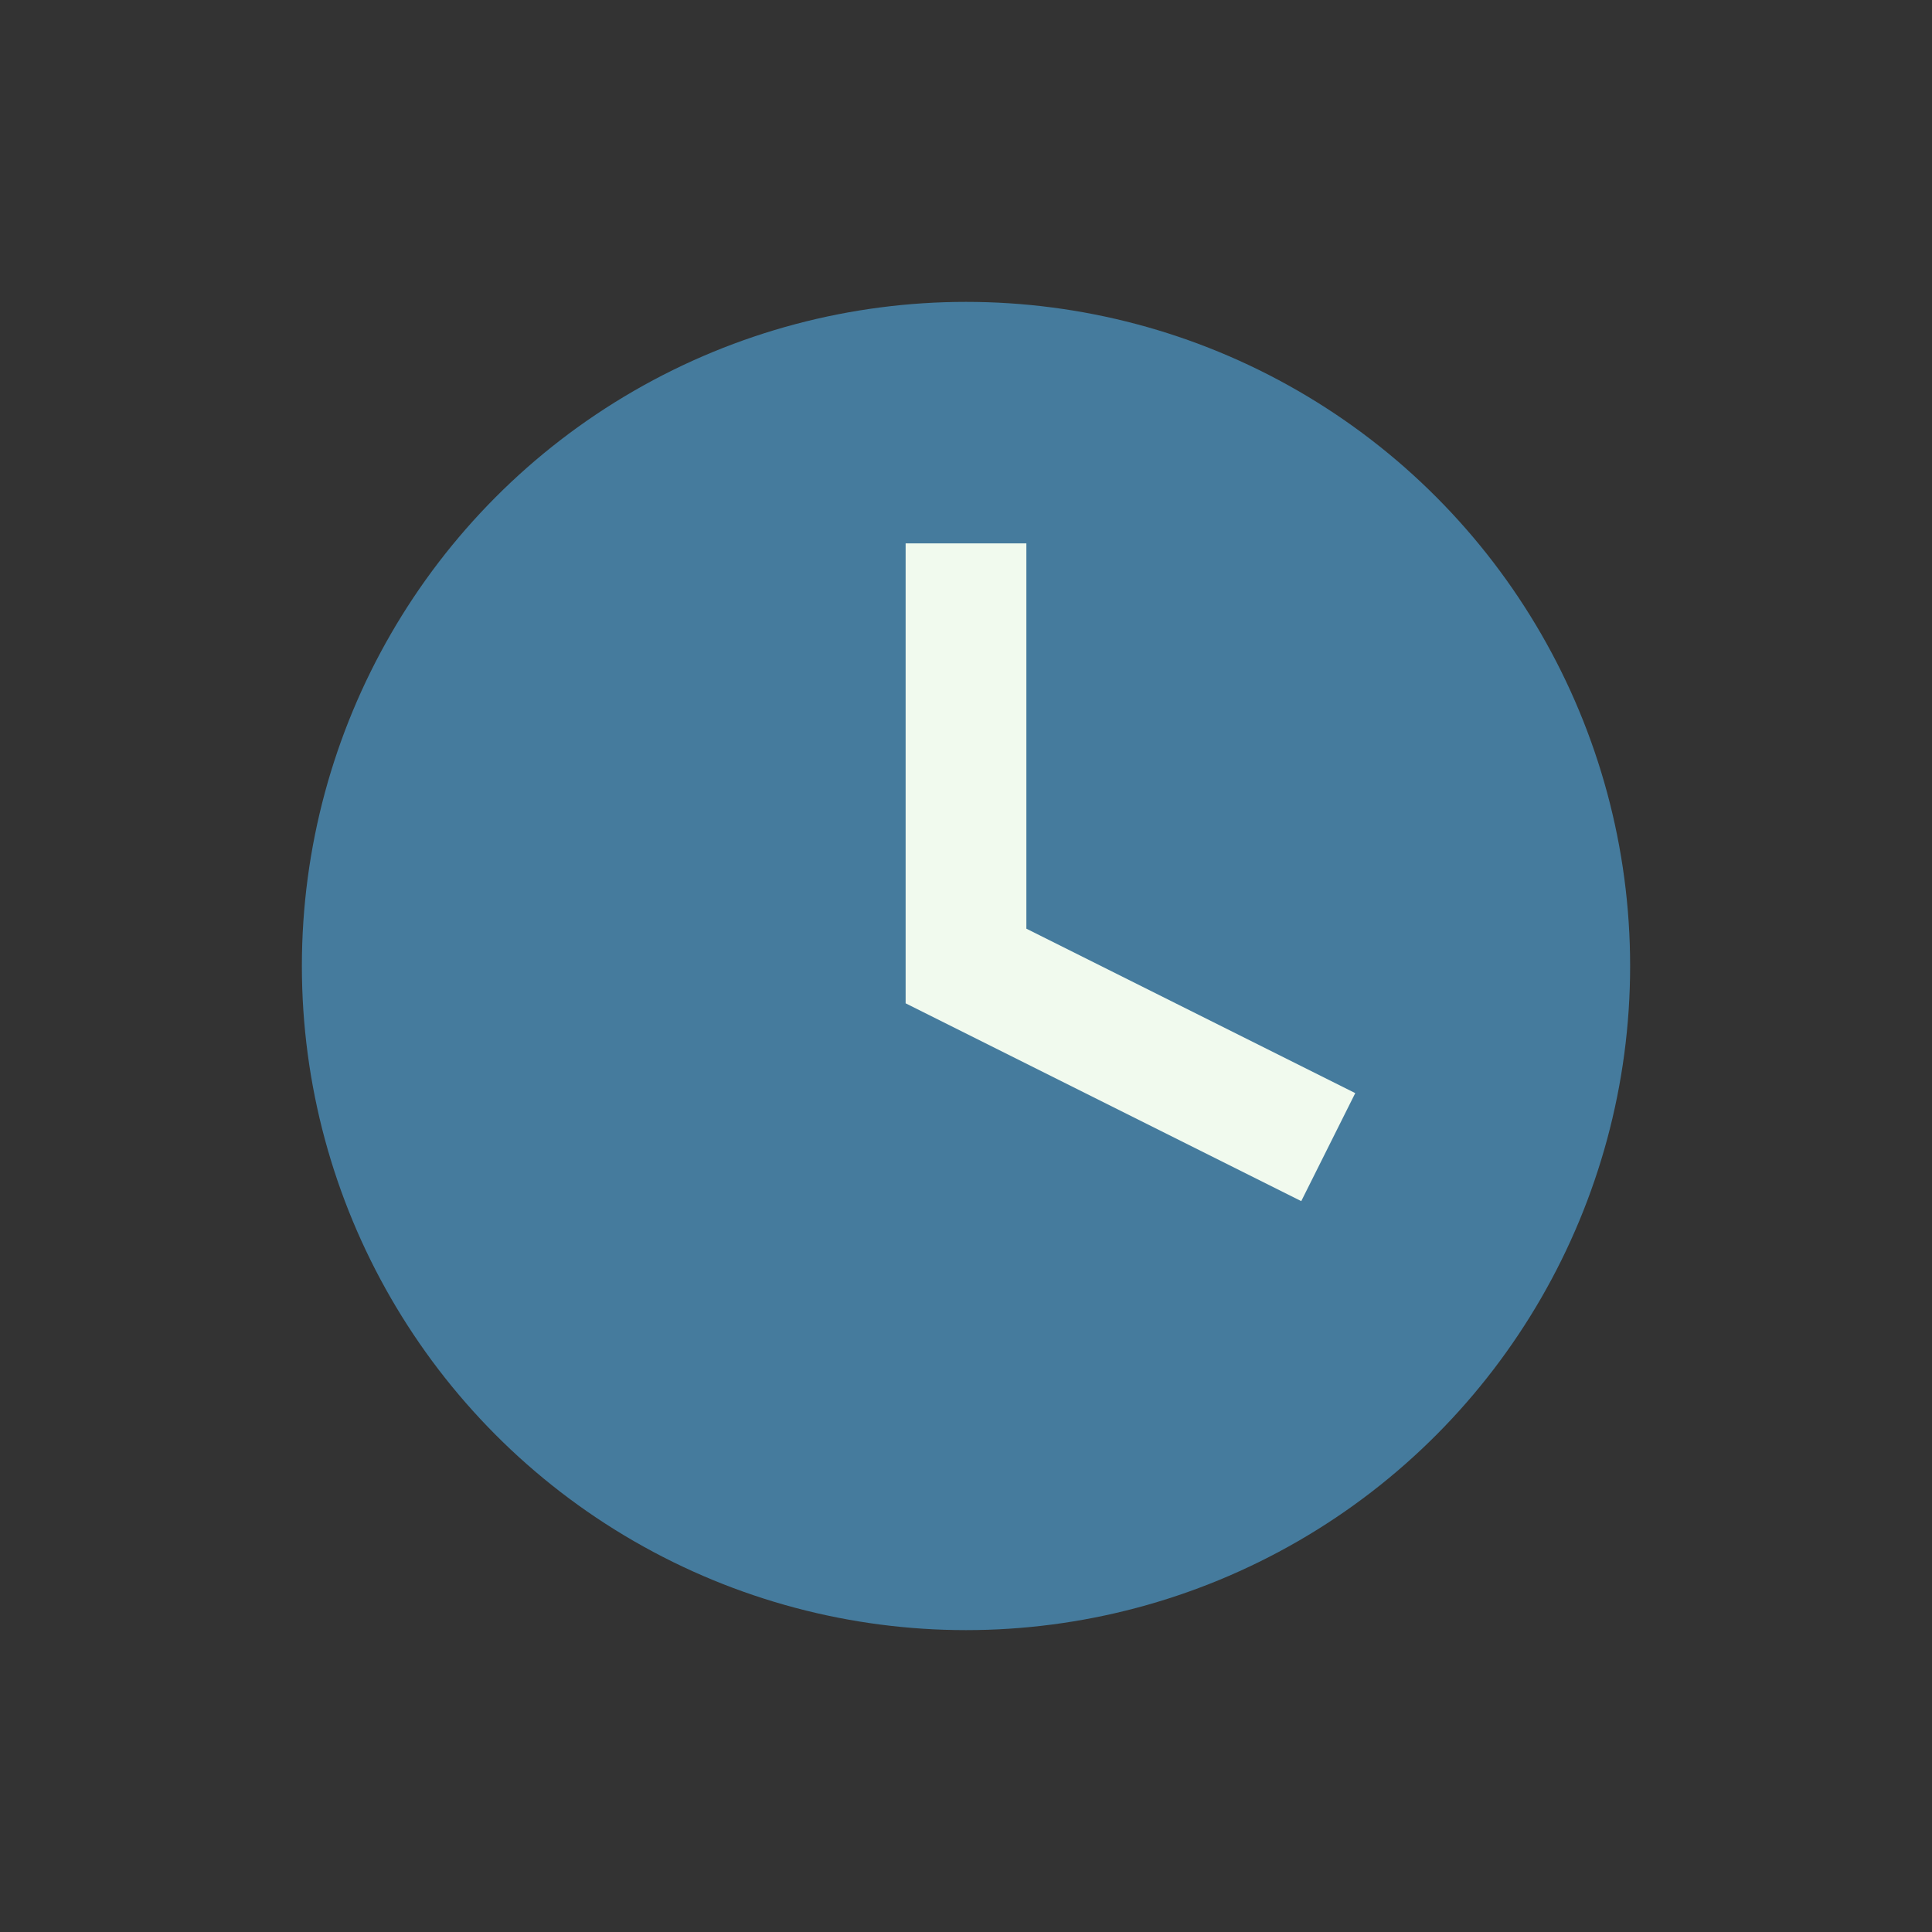 <?xml version="1.0" encoding="UTF-8"?>
<svg xmlns="http://www.w3.org/2000/svg" width="32" height="32" viewBox="0 0 32 32"><rect x="0" y="0" width="32" height="32" fill="#333333" stroke="none"/><circle cx="16" cy="16" r="11" fill="#457B9D"/><path d="M16 9v7l6 3" stroke="#F1FAEE" stroke-width="2" fill="none"/></svg>